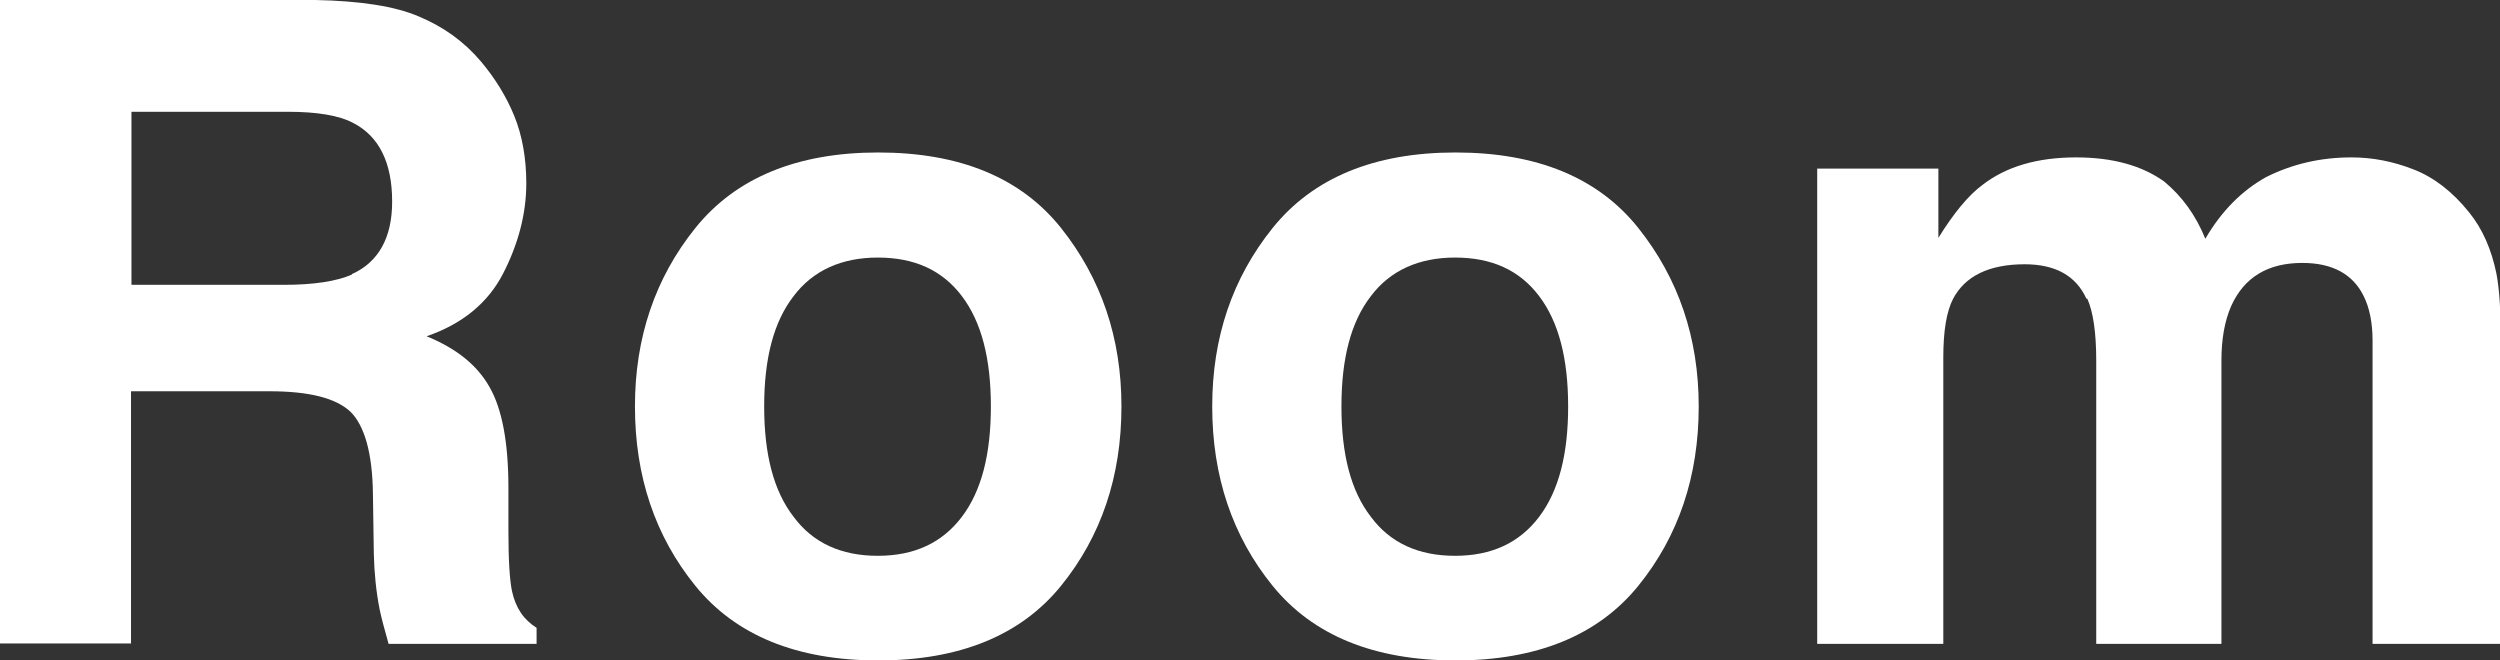 <?xml version="1.0" encoding="UTF-8"?>
<svg id="_レイヤー_2" data-name="レイヤー 2" xmlns="http://www.w3.org/2000/svg" viewBox="0 0 5.591 1.477">
  <rect x="0" y="0" width="5.591" height="1.477" fill="#333333" stroke="none"/>
  <g id="_デザイン" data-name="デザイン">
    <g>
      <path d="M.604.875h-.311v.564h-.294V0h.706c.101.002.179.014.232.037.055.023.101.056.139.101.031.037.056.077.074.121s.027.095.027.151c0,.068-.018.136-.052.202s-.092.113-.171.14c.066.027.113.064.141.114.028.049.042.124.042.225v.097c0,.066.003.11.008.134.008.037.026.064.055.082v.036h-.331c-.009-.032-.016-.058-.02-.077-.008-.041-.012-.082-.013-.124l-.002-.134c-.001-.092-.019-.153-.05-.184-.033-.031-.093-.046-.182-.046ZM.787.613c.06-.027.09-.082.09-.162,0-.087-.029-.146-.087-.176-.032-.017-.081-.025-.146-.025h-.35v.387h.341c.067,0,.118-.008.152-.023Z" style="fill: #fff; stroke-width: 0px;"/>
      <path d="M2.373.51c.09.113.135.246.135.399,0,.156-.045.29-.135.401s-.227.167-.409.167-.319-.056-.409-.167-.135-.245-.135-.401c0-.154.045-.287.135-.399s.227-.169.409-.169.319.056.409.169ZM1.963.576c-.081,0-.145.029-.188.086-.045.058-.066.14-.066.247s.021.189.066.247c.043.058.106.087.188.087s.144-.029.188-.087.065-.14.065-.247-.021-.189-.065-.247-.106-.086-.188-.086Z" style="fill: #fff; stroke-width: 0px;"/>
      <path d="M3.664.51c.09.113.135.246.135.399,0,.156-.045.29-.135.401s-.227.167-.409.167-.319-.056-.409-.167-.135-.245-.135-.401c0-.154.045-.287.135-.399s.227-.169.409-.169.319.056.409.169ZM3.254.576c-.081,0-.145.029-.188.086-.045.058-.066.14-.066.247s.021.189.066.247c.043.058.106.087.188.087s.144-.029.188-.087.065-.14.065-.247-.021-.189-.065-.247-.106-.086-.188-.086Z" style="fill: #fff; stroke-width: 0px;"/>
      <path d="M4.666.668c-.023-.051-.069-.077-.138-.077-.079,0-.133.026-.16.077-.015.029-.022.073-.022.131v.641h-.282V.377h.271v.155c.034-.055.067-.095.098-.118.054-.042.124-.062.21-.062.081,0,.147.018.197.054.04.033.071.076.092.128.036-.062.082-.108.136-.138.058-.029.121-.044.191-.044.047,0,.093.009.139.027s.087.05.124.096c.03.037.05.083.061.137.007.036.01.088.01.157l-.002.671h-.285v-.678c0-.041-.007-.074-.02-.1-.024-.049-.07-.074-.137-.074-.077,0-.13.032-.159.096-.015.034-.022.075-.022.122v.634h-.28v-.634c0-.063-.007-.109-.02-.138Z" style="fill: #fff; stroke-width: 0px;"/>
    </g>
  </g>
</svg>